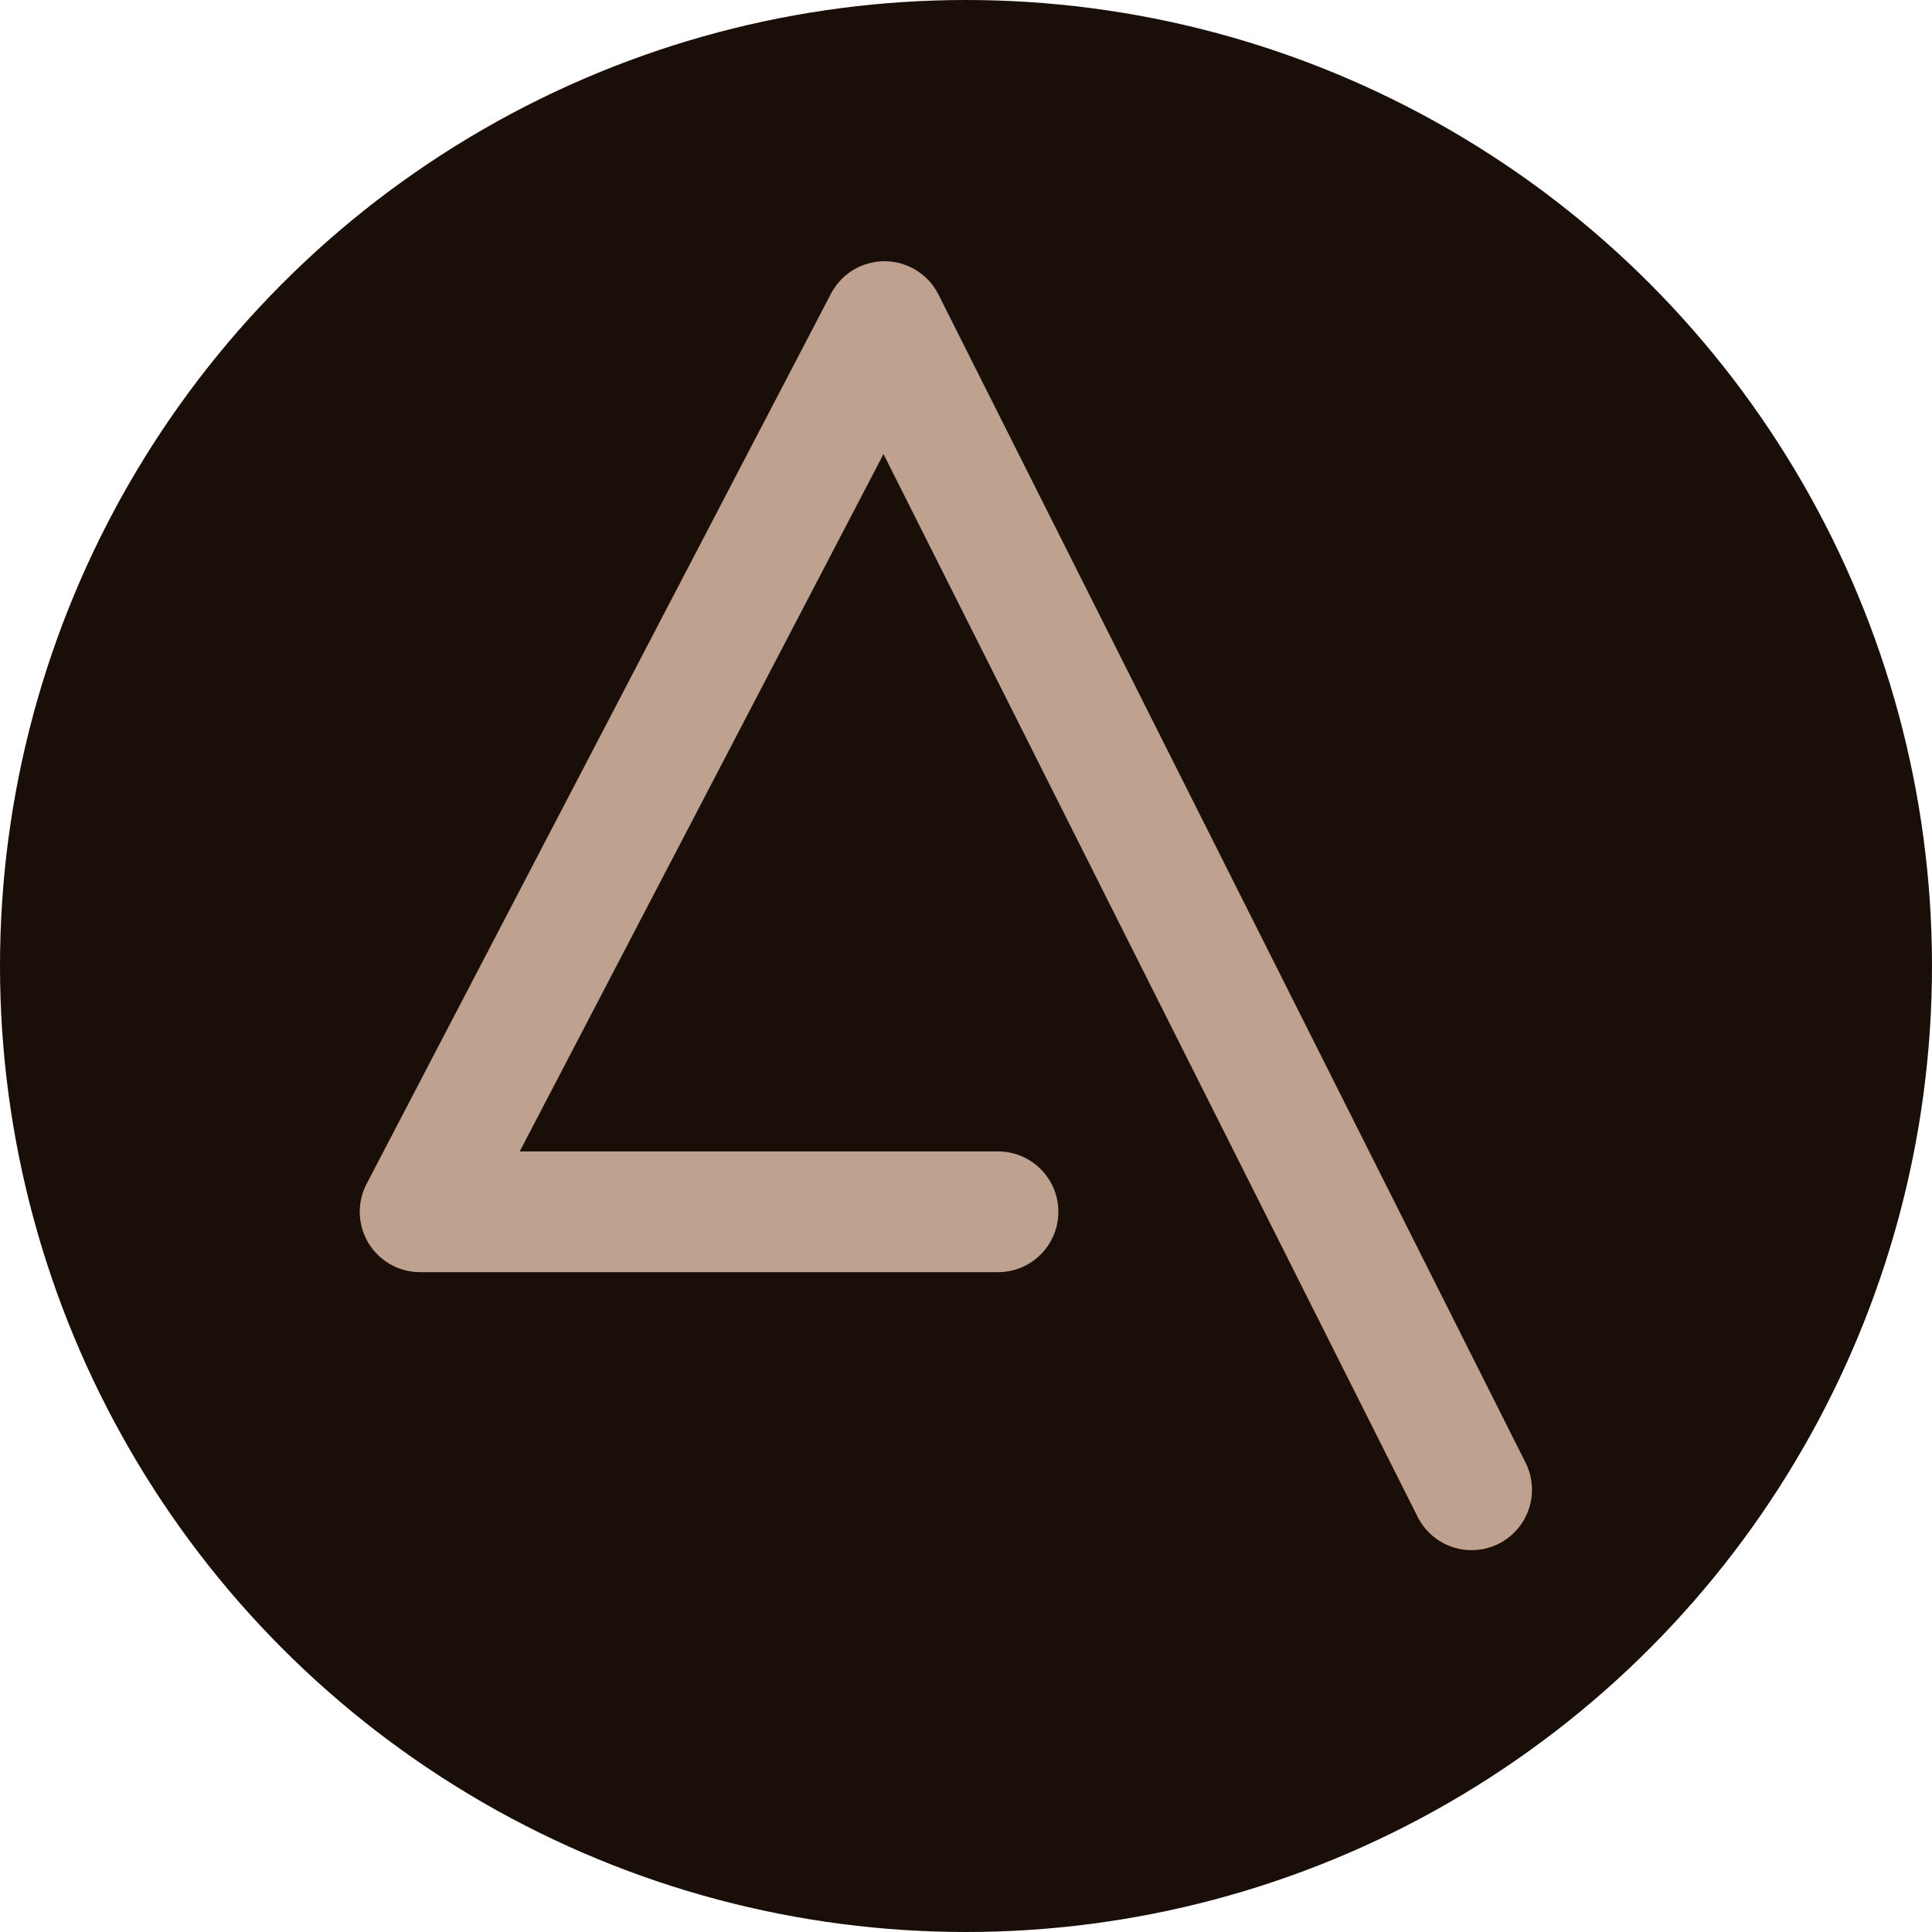 <svg xmlns="http://www.w3.org/2000/svg" width="96" height="96" viewBox="0 0 96 96">
  <g id="angell-favicon-thin" transform="translate(-845 -581)">
    <g id="angell-favicon-new1" transform="translate(-187 260)">
      <circle id="Ellipse_1" data-name="Ellipse 1" cx="48" cy="48" r="48" transform="translate(1032 321)" fill="#190e08"/>
    </g>
    <path id="angell-a-thin" d="M1367.964,812.5h-28.714l23.074-44.232,29.173,58.045" transform="translate(-473.374 -171.287)" fill="none" stroke="#bfa18f" stroke-linecap="round" stroke-linejoin="round" stroke-width="6"/>
  </g>
</svg>
